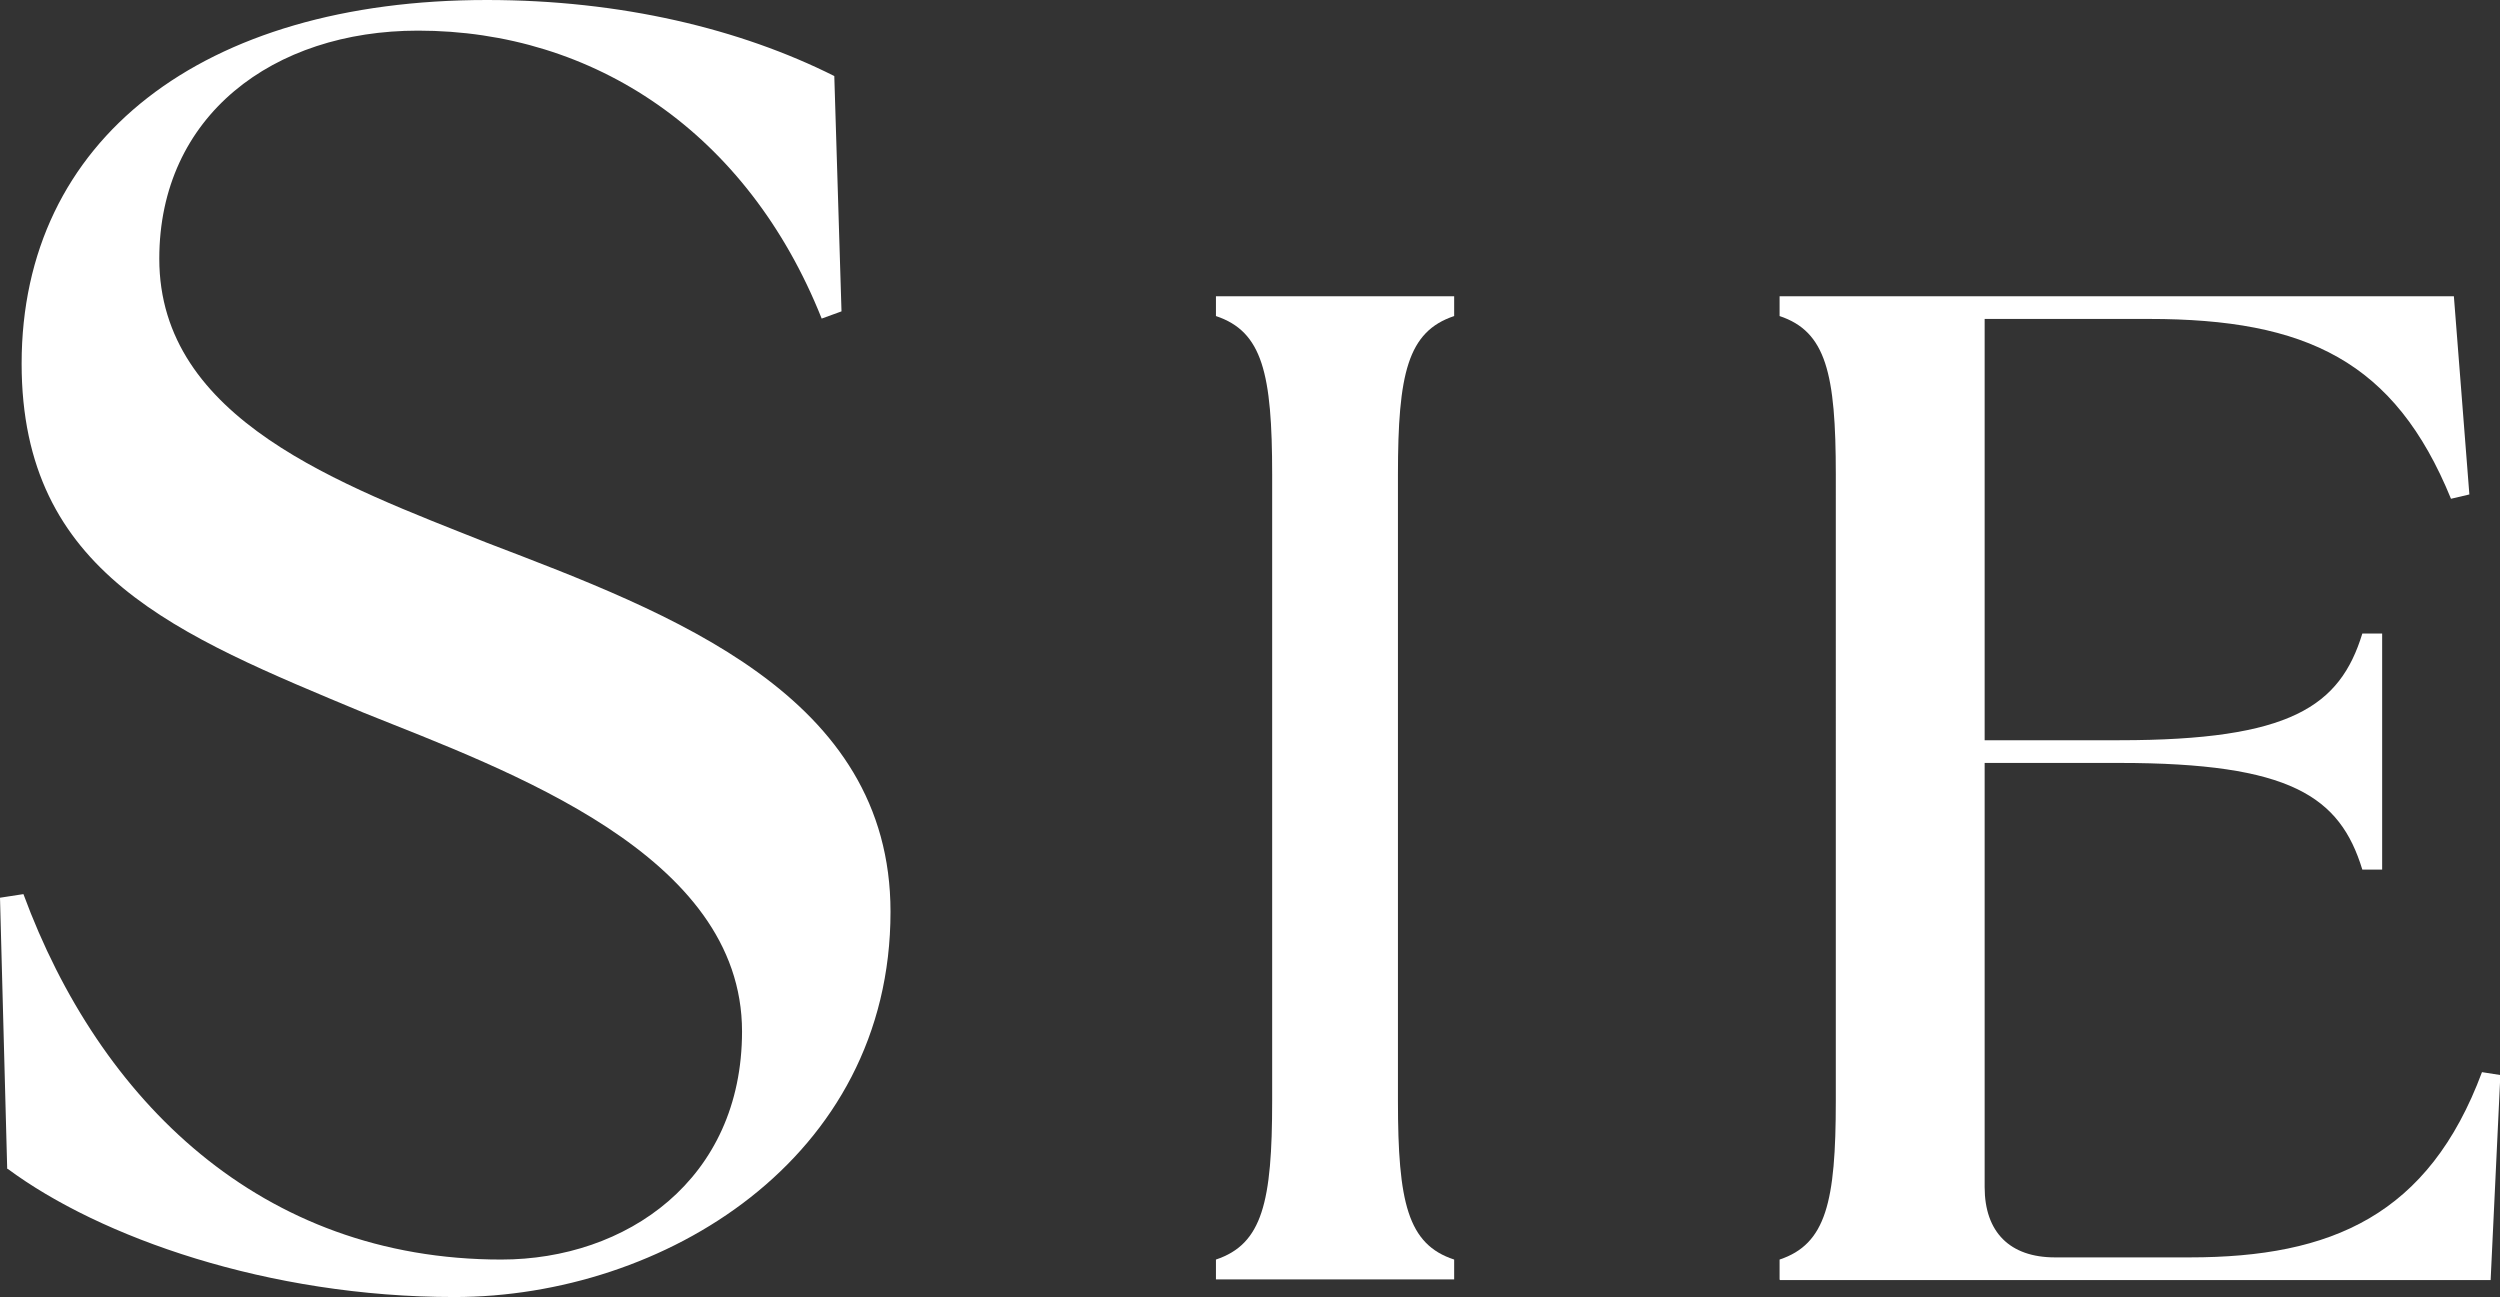 <?xml version="1.0" encoding="UTF-8"?>
<svg id="_レイヤー_2" data-name="レイヤー_2" xmlns="http://www.w3.org/2000/svg" viewBox="0 0 69.37 36">
  <rect x="0" y="0" width="69.37" height="36" fill="#333333" stroke="none"/>
  <defs>
    <style>
      .cls-1 {
        fill: #fff;
      }
    </style>
  </defs>
  <g id="header">
    <g>
      <g>
        <path class="cls-1" d="M.2,32.44l-.2-7.53.65-.1c2.11,5.72,6.58,10.14,13.26,10.14,3.46,0,6.68-2.21,6.68-6.33,0-4.92-6.48-7.23-10.49-8.84C4.92,17.62.6,15.92.6,10.09.6,3.87,5.62,0,13.51,0c3.72,0,7.03.8,9.64,2.11l.2,6.53-.55.2C20.74,3.67,16.47.85,11.6.85c-4.02,0-7.18,2.36-7.18,6.33,0,4.47,5.07,6.28,9.09,7.88,5.12,1.96,11.2,4.22,11.2,10.24,0,6.88-6.33,10.69-12.1,10.69-5.17,0-9.84-1.66-12.4-3.56Z"/>
        <path class="cls-1" d="M49.38,35.5v-.55c1.29-.43,1.56-1.6,1.56-4.4V13.17c0-2.81-.27-3.97-1.56-4.4v-.55h18.71s.43,5.5.43,5.5l-.51.12c-1.56-3.82-4.01-4.99-8.38-4.99h-4.56s0,11.69,0,11.69h3.74c4.75,0,6.12-.94,6.74-2.96h.55v6.55h-.55c-.62-2.03-1.99-2.96-6.74-2.96h-3.74s0,11.77,0,11.77c0,1.25.7,1.95,1.95,1.95h3.74c3.94,0,6.63-1.17,8.11-5.14l.51.08-.27,5.69h-19.72Z"/>
      </g>
      <path class="cls-1" d="M33.74,34.95c1.29-.43,1.56-1.6,1.56-4.4V13.17c0-2.81-.27-3.97-1.56-4.4v-.55h6.61v.55c-1.29.43-1.56,1.6-1.56,4.4v17.38c0,2.81.27,3.98,1.56,4.4v.55h-6.61v-.55Z"/>
    </g>
  </g>
</svg>